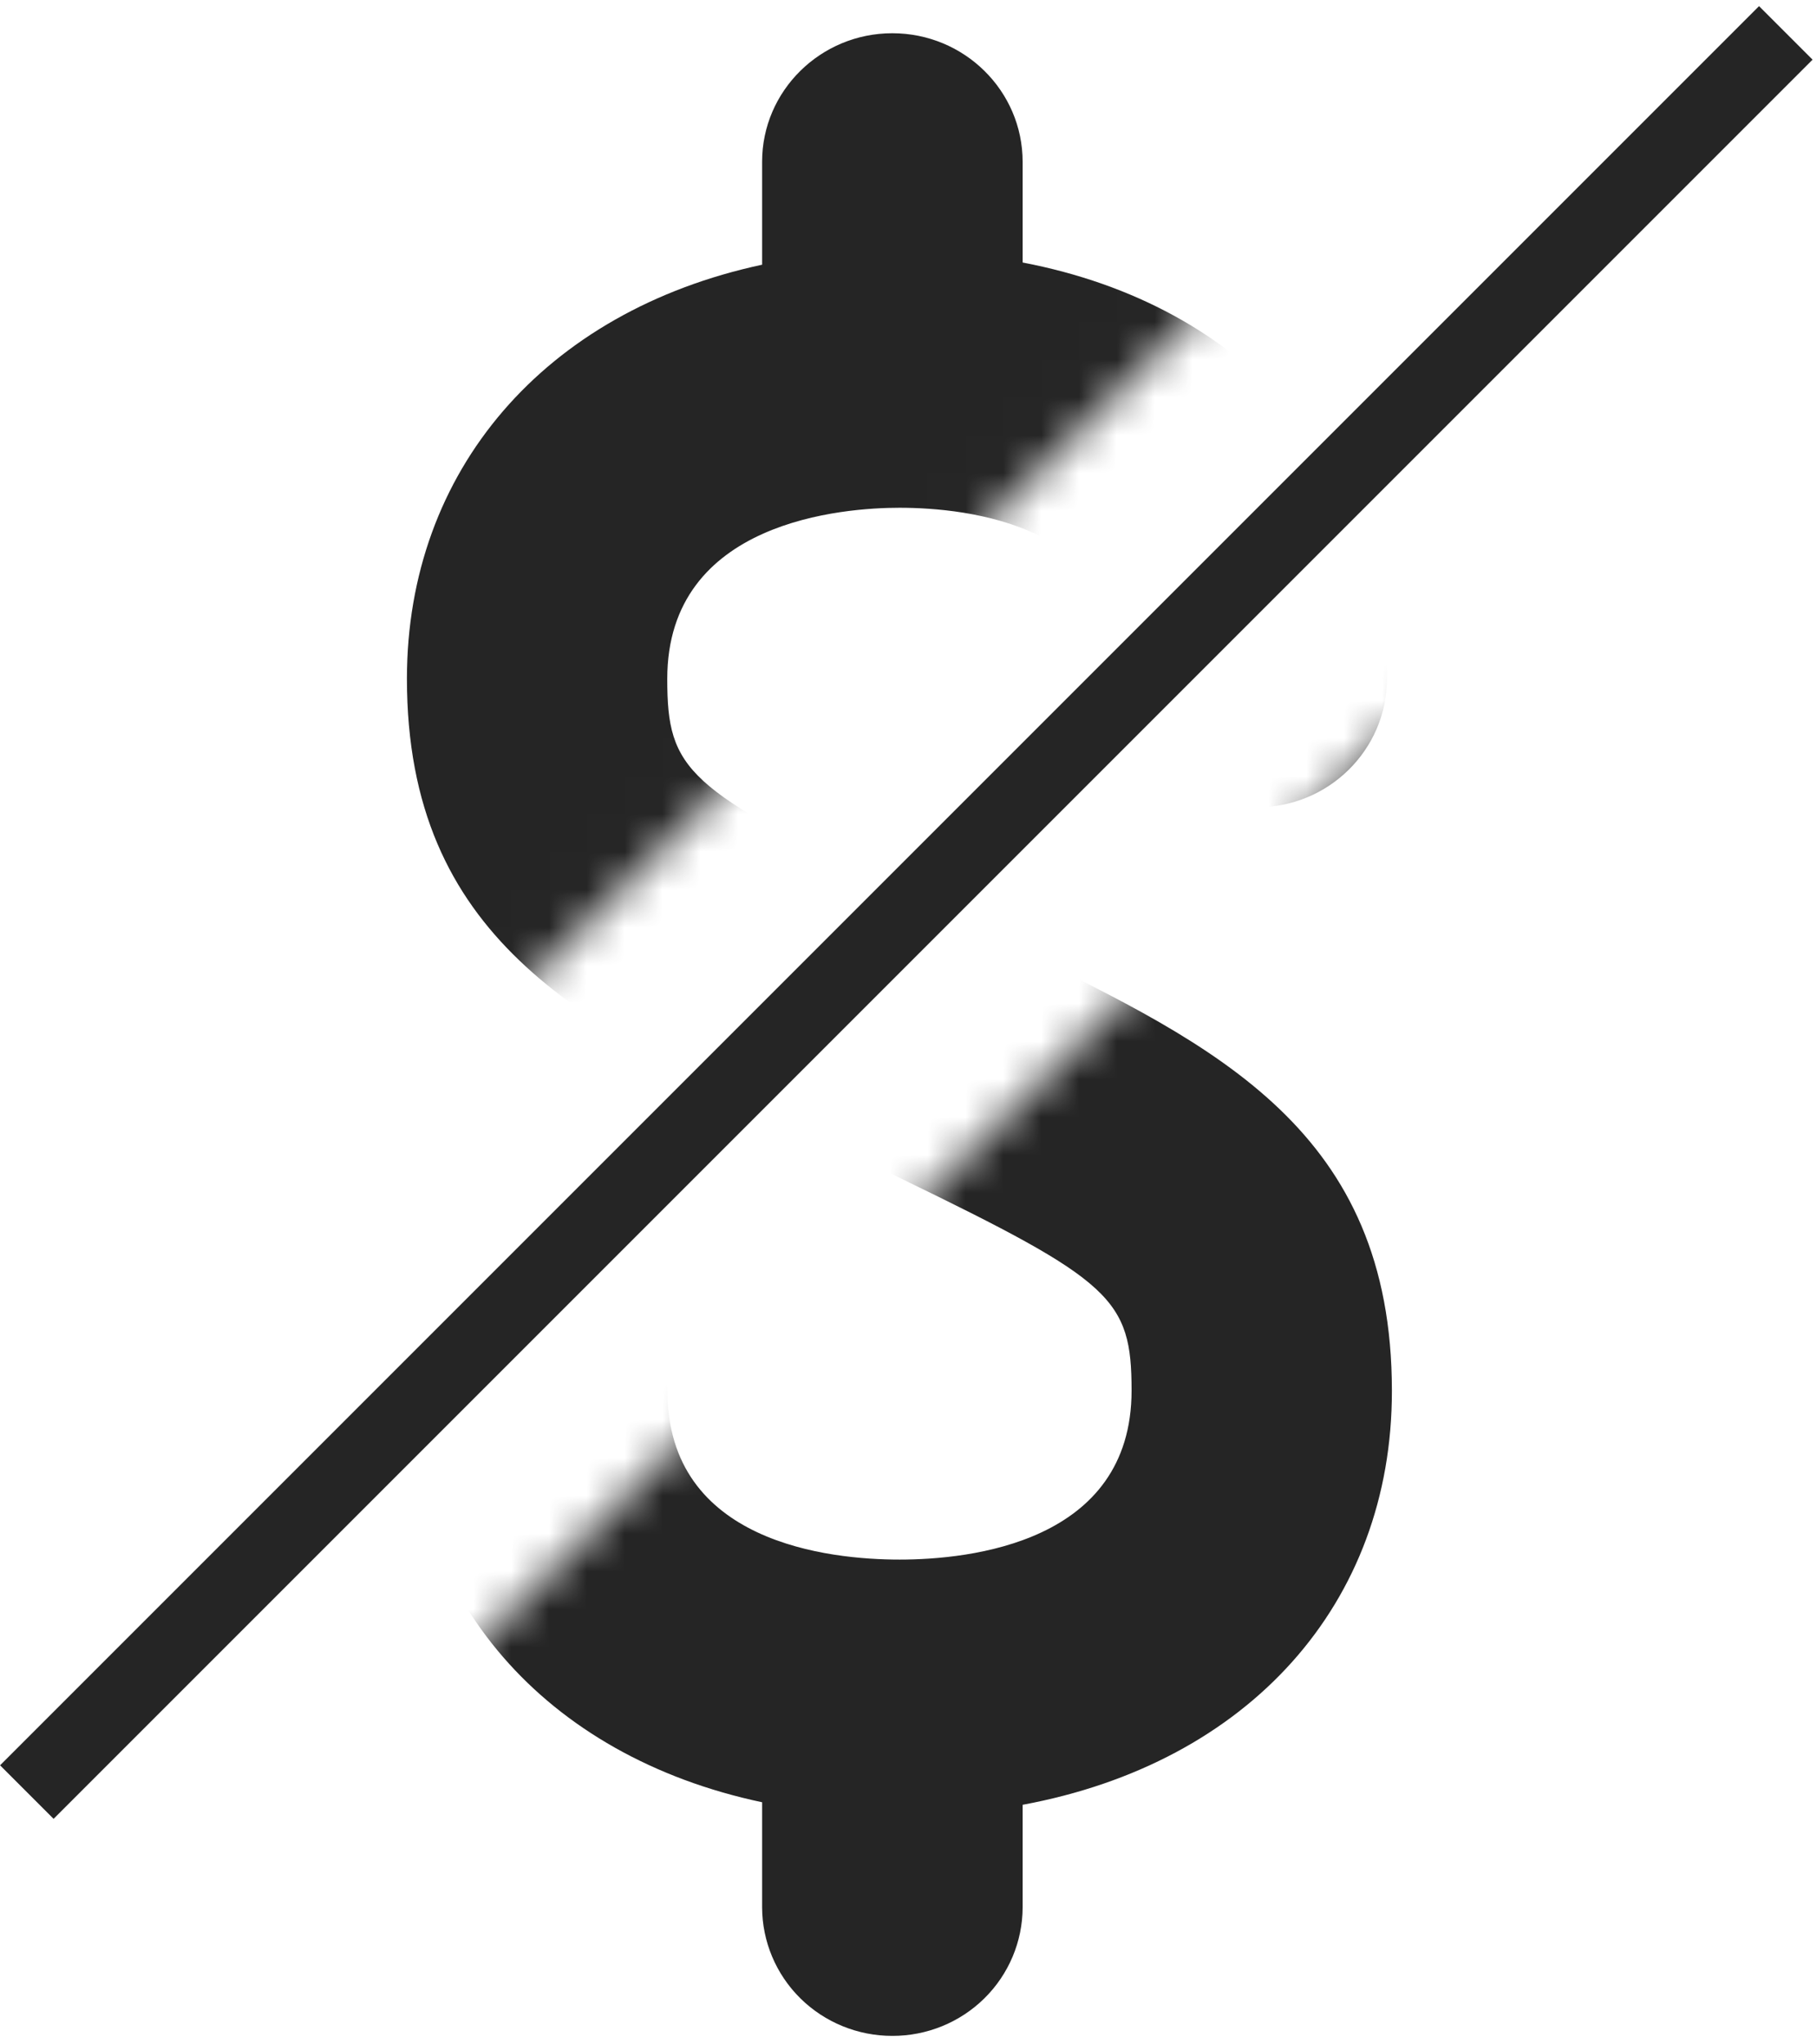 <svg width="48" height="54" viewBox="0 0 48 54" fill="none" xmlns="http://www.w3.org/2000/svg">
<line x1="47.176" y1="0.869" x2="0.709" y2="47.336" stroke="#252525" stroke-width="2"/>
<mask id="mask0_12554_72682" style="mask-type:alpha" maskUnits="userSpaceOnUse" x="7" y="-5" width="33" height="60">
<path d="M39.171 54.999H7.742V48.302L39.171 16.873V54.999ZM39.171 0.711L7.742 32.14V-5H39.171V0.711Z" fill="#C4C4C4"/>
</mask>
<g mask="url(#mask0_12554_72682)">
<path d="M29.893 36.732C29.893 34.302 29.381 33.833 23.784 31.121L20.708 29.628C15.357 27.026 10.75 24.782 10.75 17.927C10.75 12.426 14.396 8.221 20.133 6.992V4.27C20.133 2.404 21.674 0.878 23.572 0.878C25.474 0.878 27.015 2.4 27.015 4.275V6.934C32.902 8.059 36.64 12.283 36.64 17.937C36.632 19.813 35.091 21.329 33.197 21.324C31.302 21.326 29.764 19.809 29.758 17.932C29.758 13.847 25.561 13.412 23.76 13.412C22.321 13.412 17.627 13.737 17.627 17.932C17.627 20.362 18.139 20.831 23.746 23.543L26.822 25.045C32.158 27.638 36.77 29.877 36.77 36.737C36.775 42.362 32.984 46.567 27.015 47.672V50.38C27.014 51.282 26.65 52.148 26.004 52.785C25.358 53.422 24.483 53.778 23.572 53.776C22.661 53.777 21.787 53.42 21.142 52.783C20.498 52.146 20.135 51.282 20.133 50.38V47.605C14.396 46.39 10.75 42.214 10.75 36.737C10.75 34.871 12.29 33.345 14.193 33.345C16.091 33.345 17.632 34.866 17.632 36.741C17.632 40.76 21.92 41.195 23.765 41.195C25.61 41.195 29.893 40.755 29.893 36.732Z" fill="#252525"/>
</g>
</svg>
